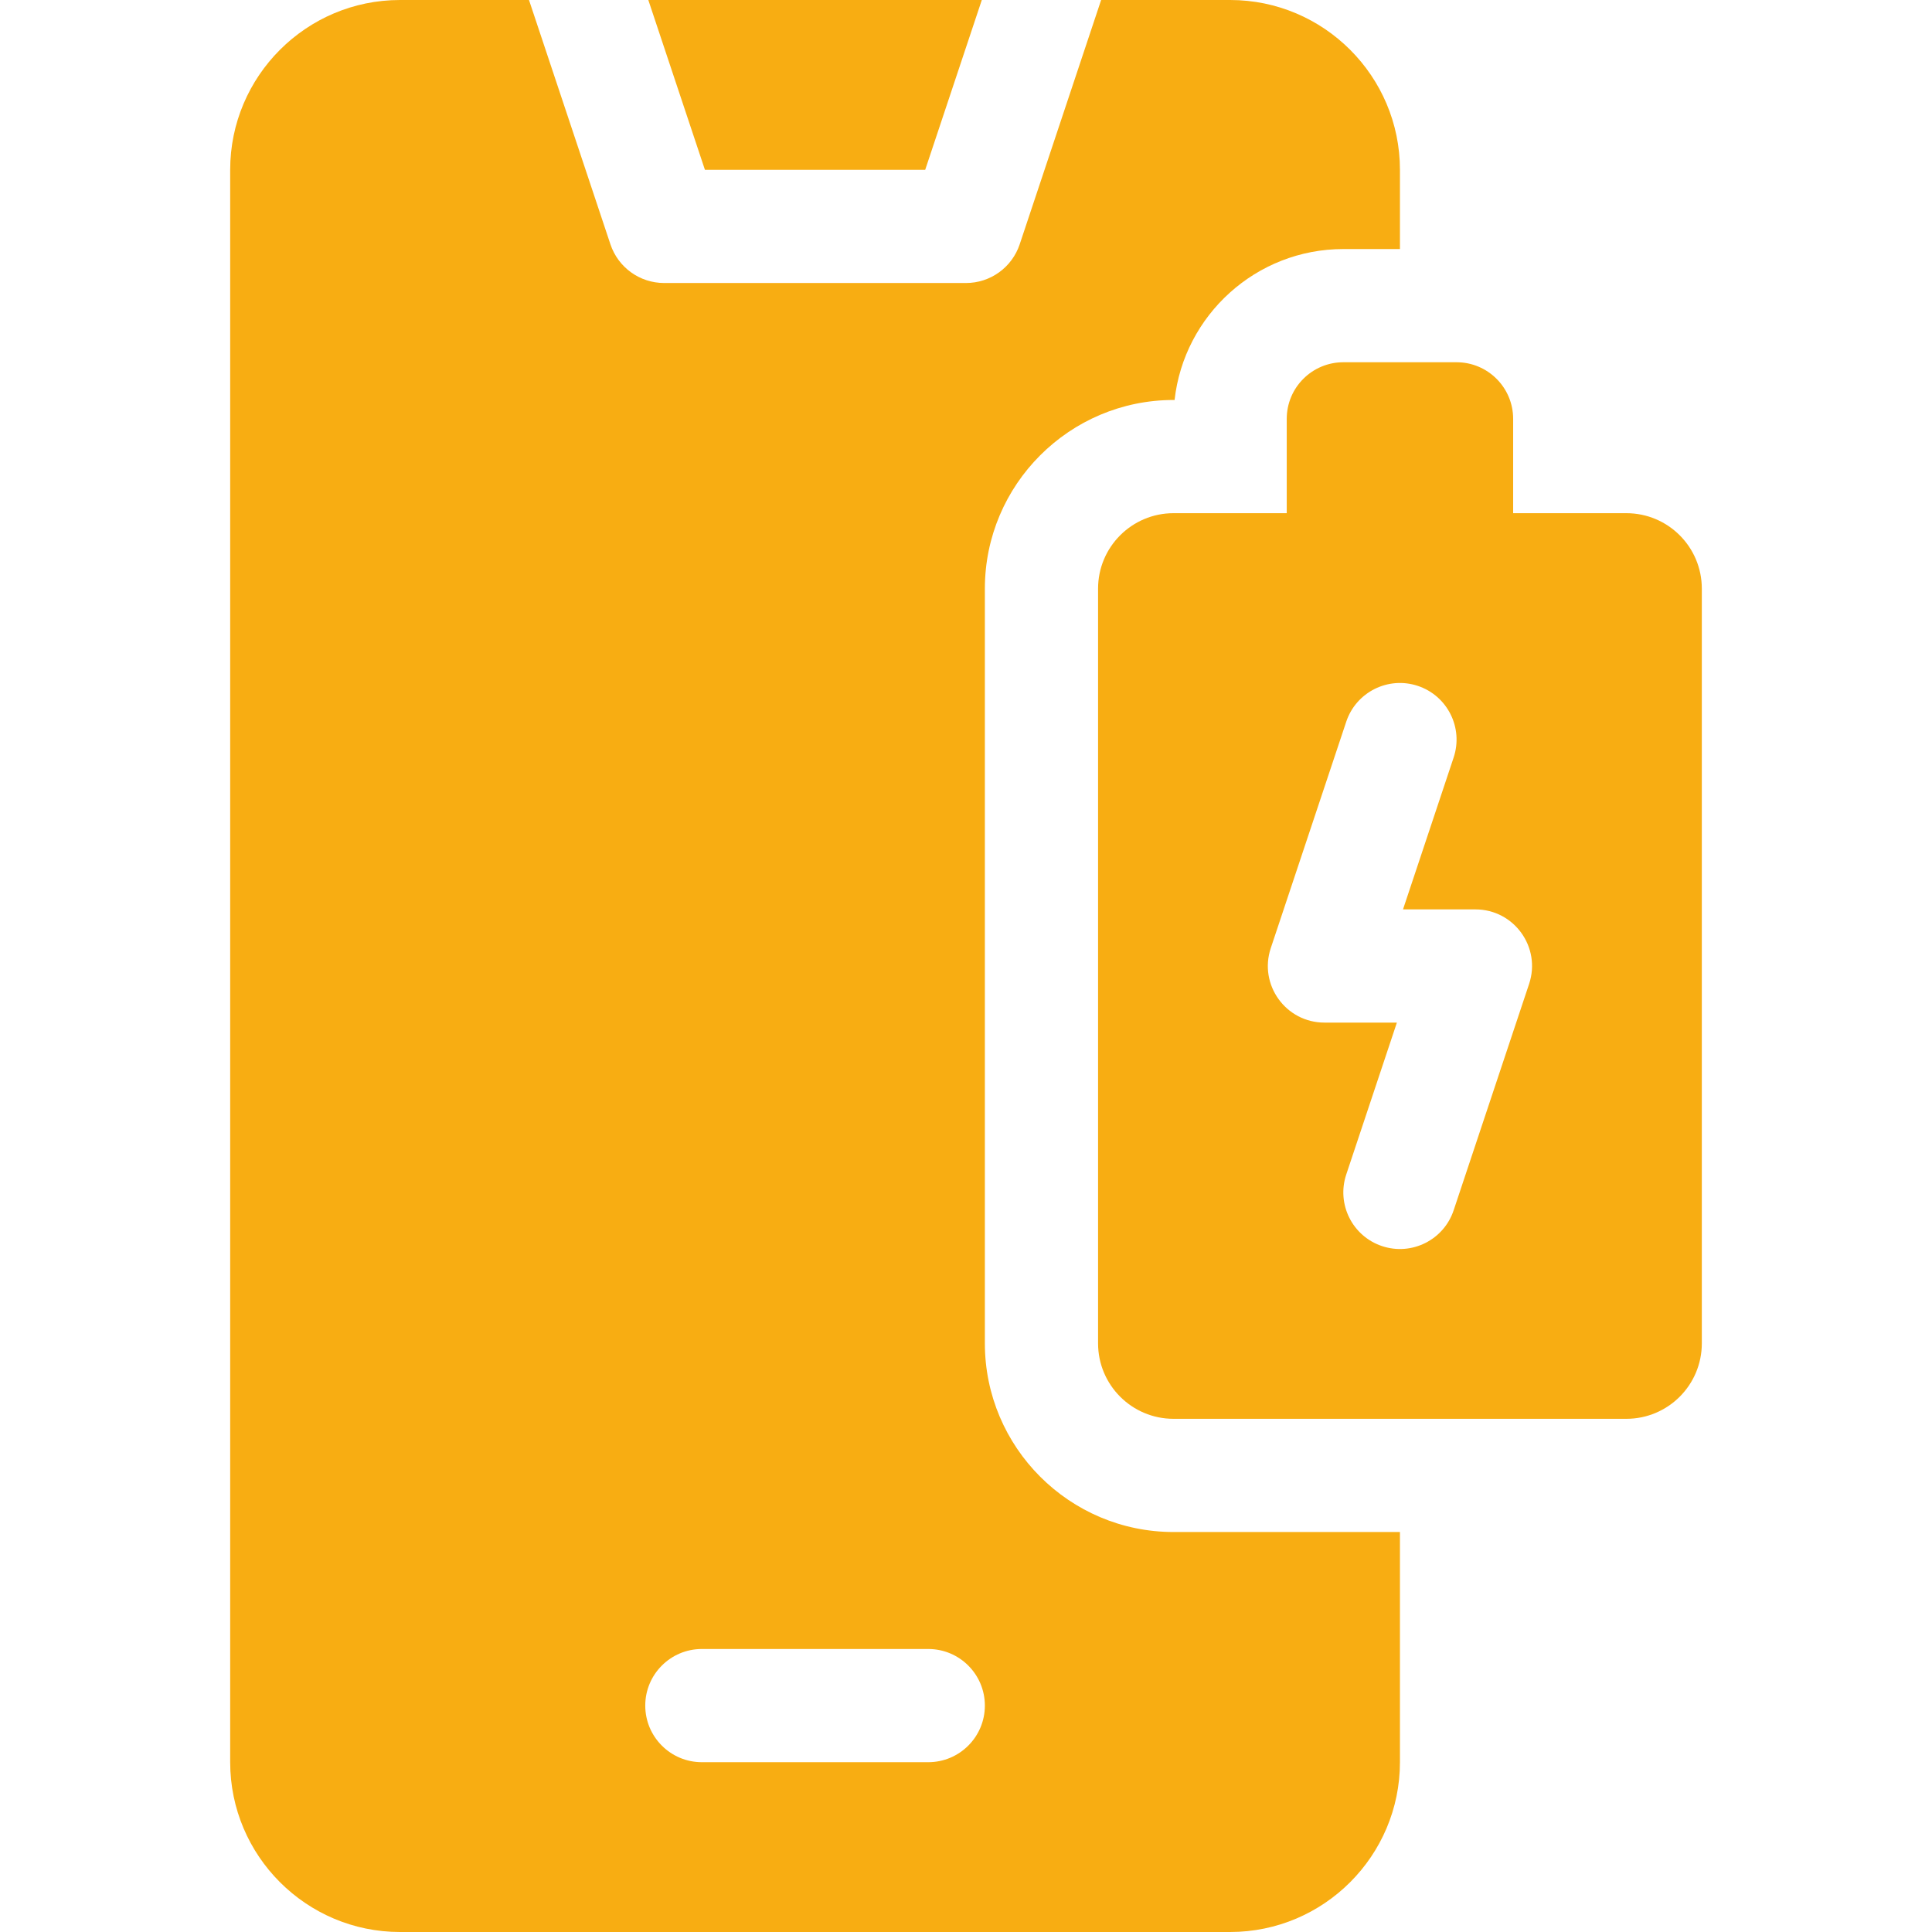 <svg xmlns="http://www.w3.org/2000/svg" viewBox="0 0 512 512" height="512" width="512">
    <g id="Gruppe">
        <g id="g1">
            <path d="M 245.188 45 L 260.189 0 L 171.811 0 L 186.812 45 Z" stroke="none" fill="#f8ad12" id="Pfad"></path>
        </g>
        <path d="M 431 136 L 401 136 L 401 111 C 401 102.716 394.284 96 386 96 L 356 96 C 347.716 96 341 102.716 341 111 L 341 136 L 311 136 C 299.954 136 291 144.954 291 156 L 291 356 C 291 367.046 299.954 376 311 376 L 431 376 C 442.046 376 451 367.046 451 356 L 451 156 C 451 144.954 442.046 136 431 136 Z M 405.23 260.743 L 385.23 320.743 C 382.61 328.602 374.115 332.849 366.256 330.23 C 358.397 327.611 354.149 319.115 356.769 311.256 L 370.188 271 L 351 271 C 340.762 271 333.532 260.969 336.77 251.257 L 356.77 191.257 C 359.39 183.398 367.885 179.151 375.744 181.77 C 383.603 184.389 387.851 192.885 385.231 200.744 L 371.812 241 L 391 241 C 401.238 241 408.468 251.031 405.23 260.743 Z" stroke="none" fill="#f8ad12" id="path1"></path>
        <path d="M 311 406 C 283.43 406 261 383.57 261 356 L 261 156 C 261 128.43 283.43 106 311 106 L 311.276 106 C 313.772 83.532 332.877 66 356 66 L 371 66 L 371 45 C 371 20.187 350.813 0 326 0 L 291.811 0 L 270.23 64.743 C 268.188 70.869 262.457 75 256 75 L 176 75 C 169.543 75 163.812 70.869 161.77 64.743 L 140.189 0 L 106 0 C 81.187 0 61 20.187 61 45 L 61 467 C 61 491.813 81.187 512 106 512 L 326 512 C 350.813 512 371 491.813 371 467 L 371 406 Z M 246 467 L 186 467 C 177.716 467 171 460.284 171 452 C 171 443.716 177.716 437 186 437 L 246 437 C 254.284 437 261 443.716 261 452 C 261 460.284 254.284 467 246 467 Z" stroke="none" fill="#f8ad12" id="path2"></path>
    </g>
</svg>
